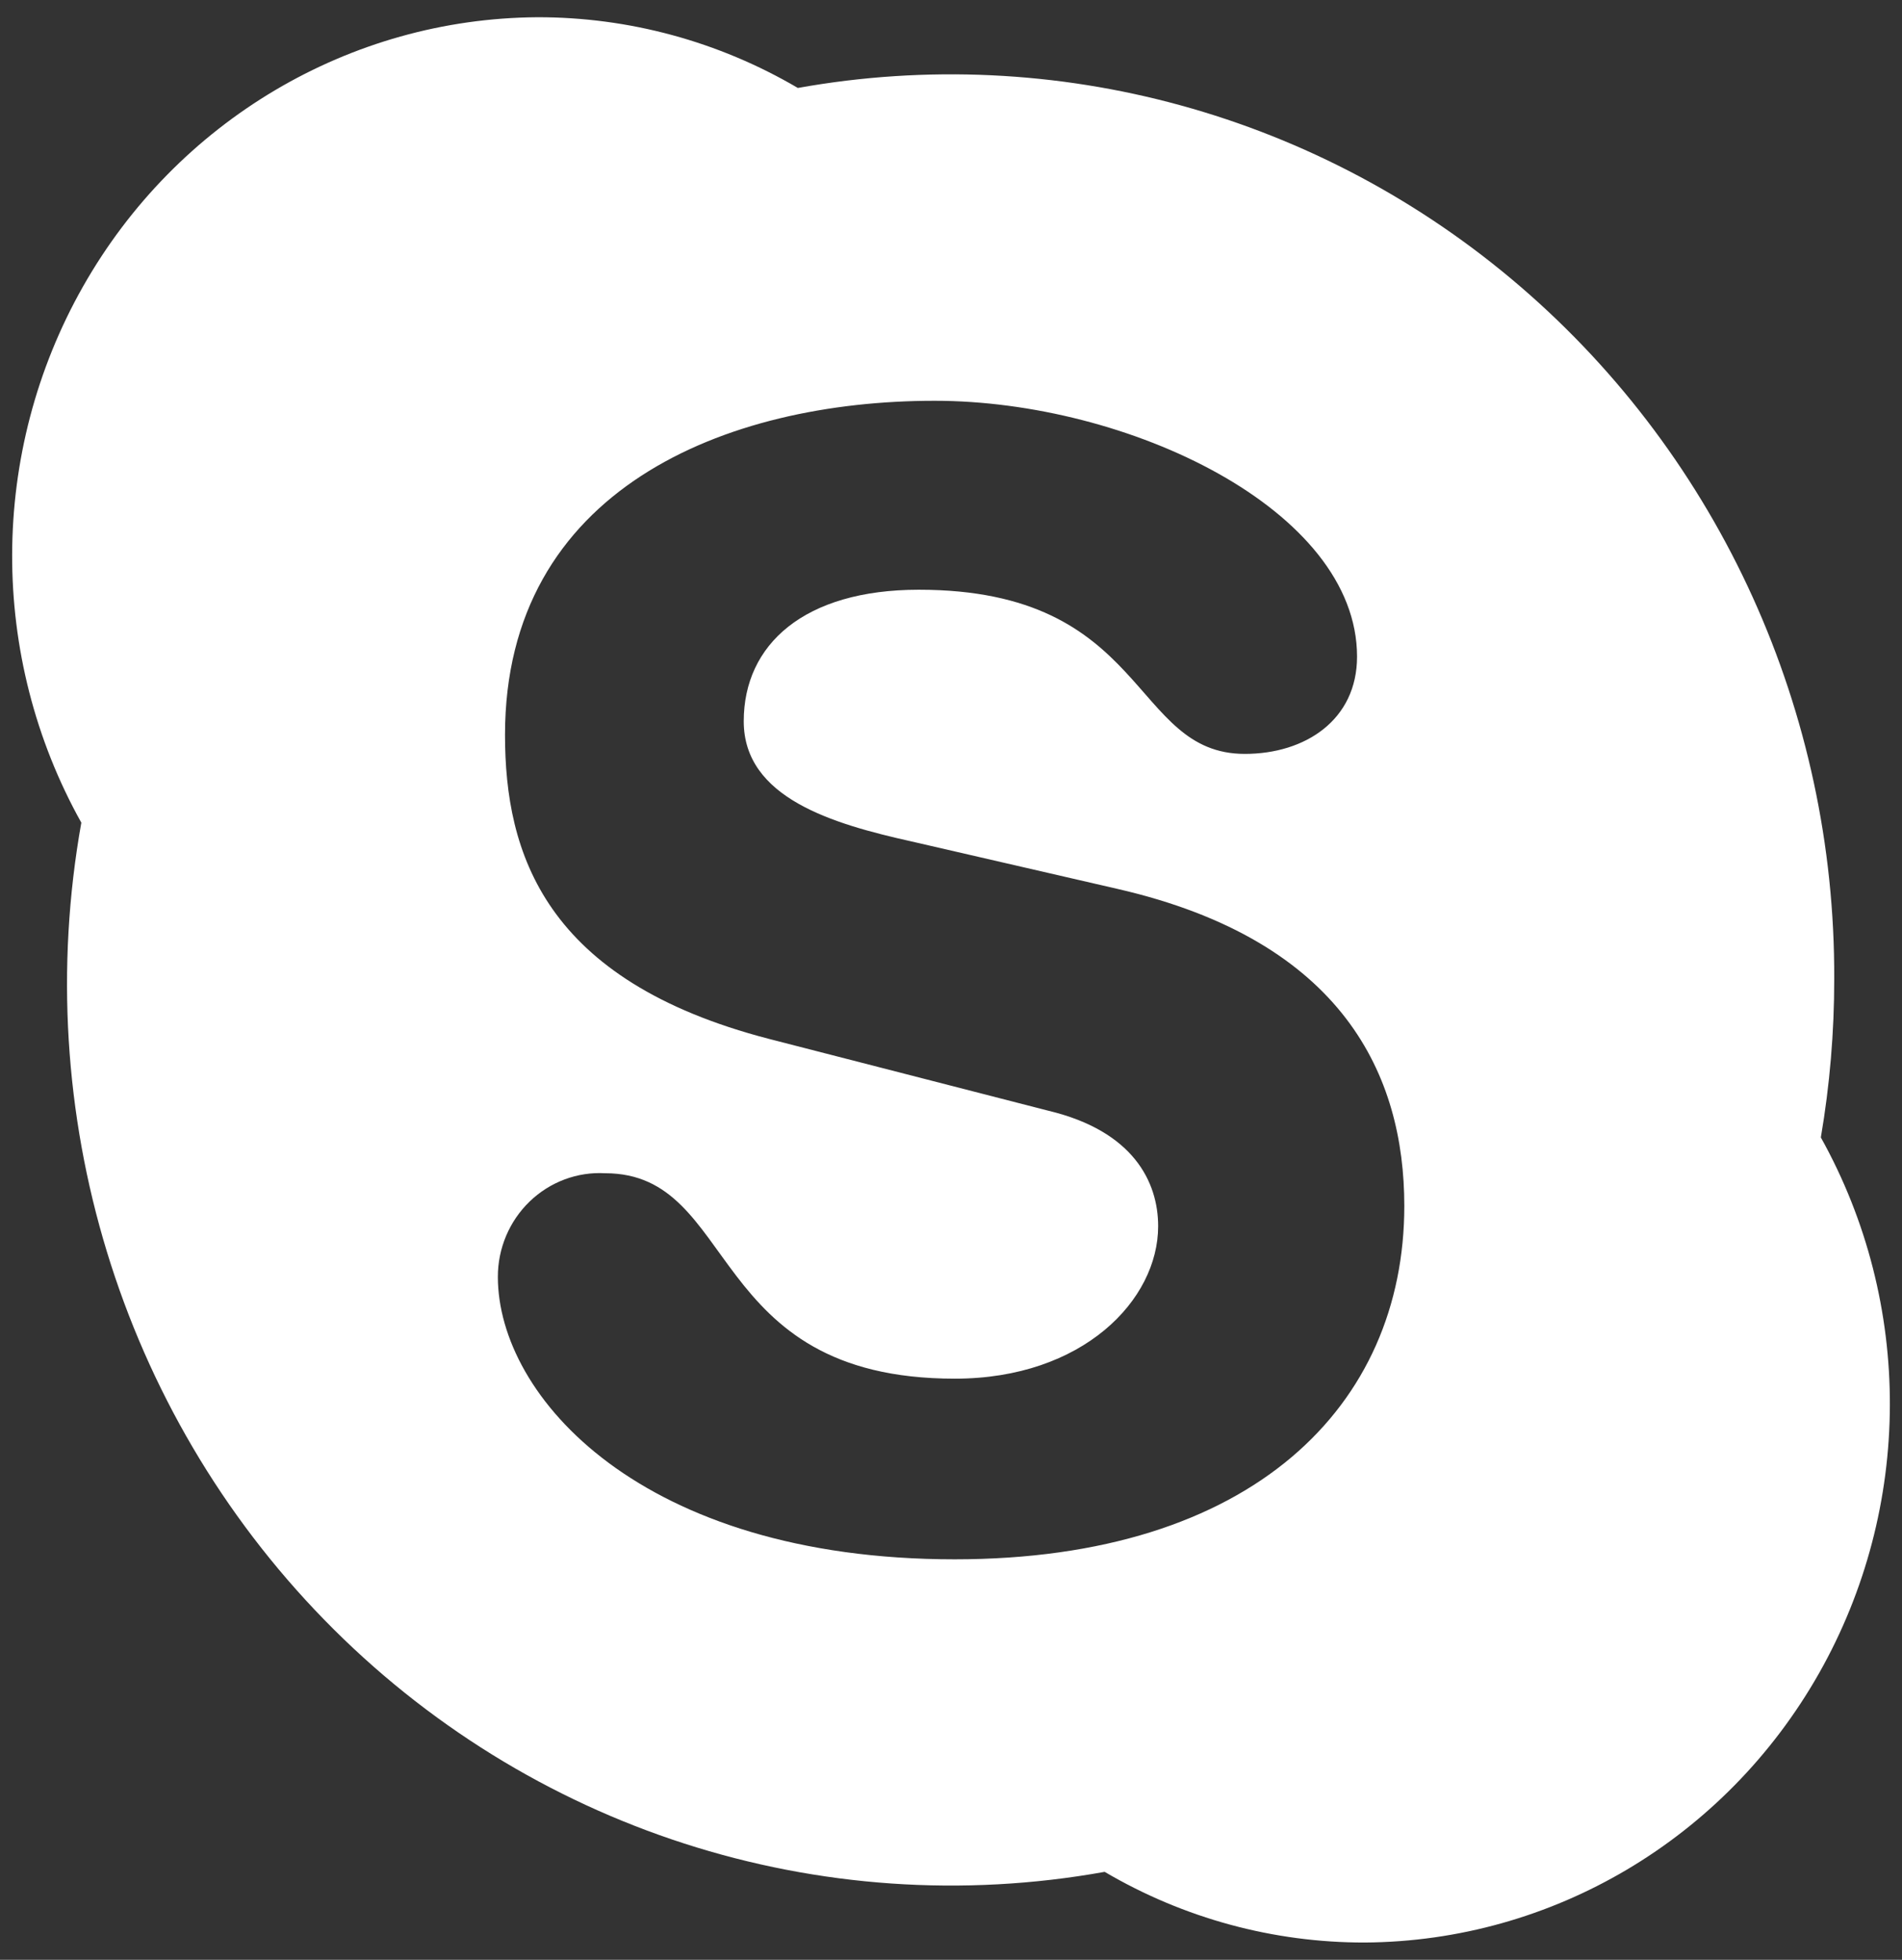 <svg width="33" height="34" viewBox="0 0 33 34" fill="none" xmlns="http://www.w3.org/2000/svg">
<rect x="0" y="0" width="33" height="34" fill="#333333" stroke="none"/>
<path d="M16.566 27.052C11.124 27.052 8.638 24.226 8.638 22.152C8.637 21.658 8.837 21.185 9.189 20.845C9.541 20.505 10.015 20.327 10.499 20.354C12.829 20.354 12.219 23.918 16.566 23.918C18.788 23.918 20.094 22.554 20.094 21.273C20.094 20.503 19.662 19.623 18.195 19.271L13.341 18.023C9.442 17.011 8.762 14.8 8.762 12.749C8.762 8.493 12.581 6.953 16.216 6.953C19.565 6.953 23.545 8.839 23.545 11.391C23.545 12.491 22.645 13.079 21.598 13.079C19.608 13.079 19.943 10.231 15.941 10.231C13.951 10.231 12.904 11.182 12.904 12.513C12.904 13.844 14.452 14.294 15.811 14.597L19.392 15.422C23.319 16.324 24.365 18.672 24.365 20.921C24.365 24.38 21.738 27.052 16.561 27.052H16.566ZM31.592 19.733C31.747 18.825 31.825 17.905 31.824 16.983C31.843 12.354 29.848 7.954 26.377 4.97C22.905 1.985 18.315 0.724 13.843 1.526C12.468 0.719 10.909 0.296 9.323 0.299C6.068 0.32 3.067 2.099 1.439 4.973C-0.189 7.848 -0.199 11.388 1.411 14.272C0.512 19.308 2.087 24.472 5.626 28.101C9.166 31.73 14.223 33.363 19.166 32.474C20.539 33.281 22.096 33.703 23.68 33.7C26.934 33.679 29.933 31.901 31.561 29.028C33.188 26.155 33.2 22.617 31.592 19.733Z" fill="white"/>
</svg>
